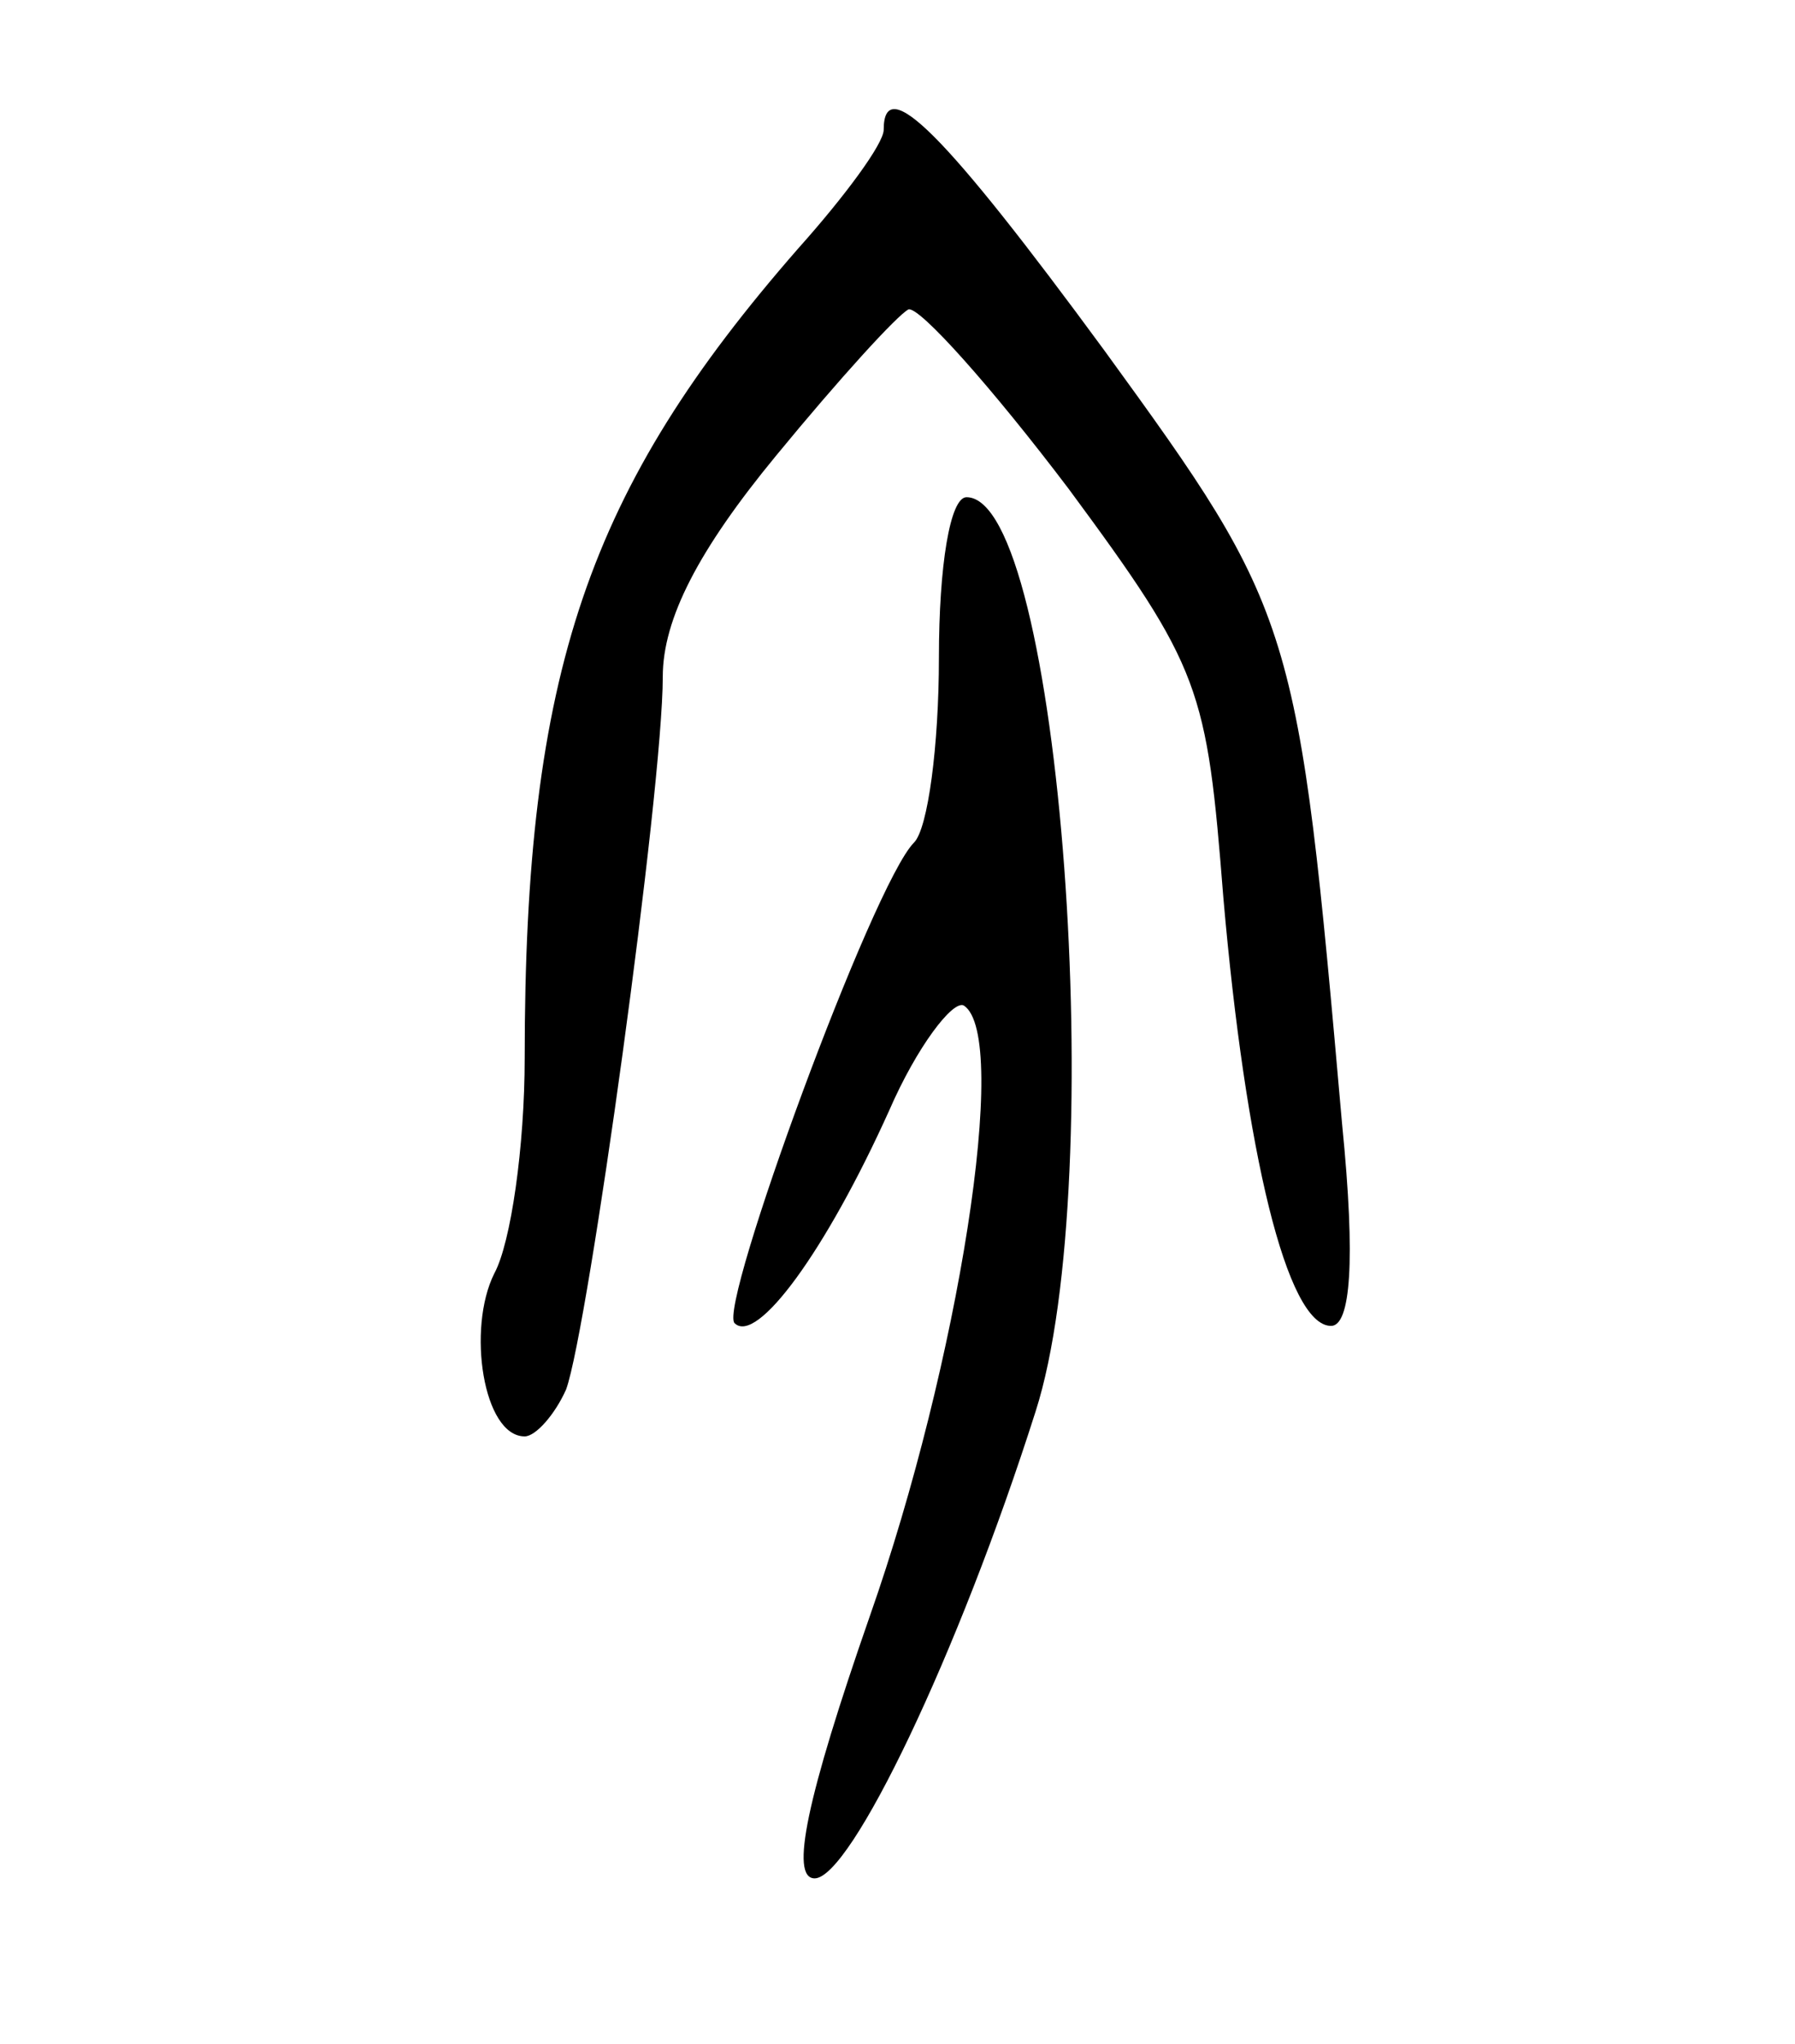 <?xml version="1.0" standalone="no"?>
<!DOCTYPE svg PUBLIC "-//W3C//DTD SVG 20010904//EN"
 "http://www.w3.org/TR/2001/REC-SVG-20010904/DTD/svg10.dtd">
<svg version="1.0" xmlns="http://www.w3.org/2000/svg"
 width="65pt" height="74pt" viewBox="0 0 65 74"
 preserveAspectRatio="xMidYMid meet">
<g transform="translate(0,74) scale(0.1,-0.1)"
fill="#000000" stroke="none">
<path d="M320 693 c0 -5 -14 -24 -31 -43 -76 -87 -99 -153 -99 -293 0 -32 -5
-67 -11 -78 -10 -20 -4 -59 11 -59 4 0 11 8 15 17 8 22 35 217 35 258 0 21 13
46 41 80 23 28 44 51 48 53 4 1 30 -28 58 -65 48 -65 50 -72 56 -148 8 -92 23
-155 39 -155 7 0 9 23 4 73 -16 182 -17 185 -86 280 -58 79 -80 101 -80 80z"/>
<path d="M340 502 c0 -32 -4 -62 -9 -67 -15 -15 -71 -168 -65 -174 8 -8 33 26
56 77 10 23 23 40 27 38 17 -11 -2 -130 -34 -221 -23 -66 -29 -95 -20 -95 13
0 52 81 80 169 27 84 9 331 -25 331 -6 0 -10 -25 -10 -58z"/>
</g>
</svg>
